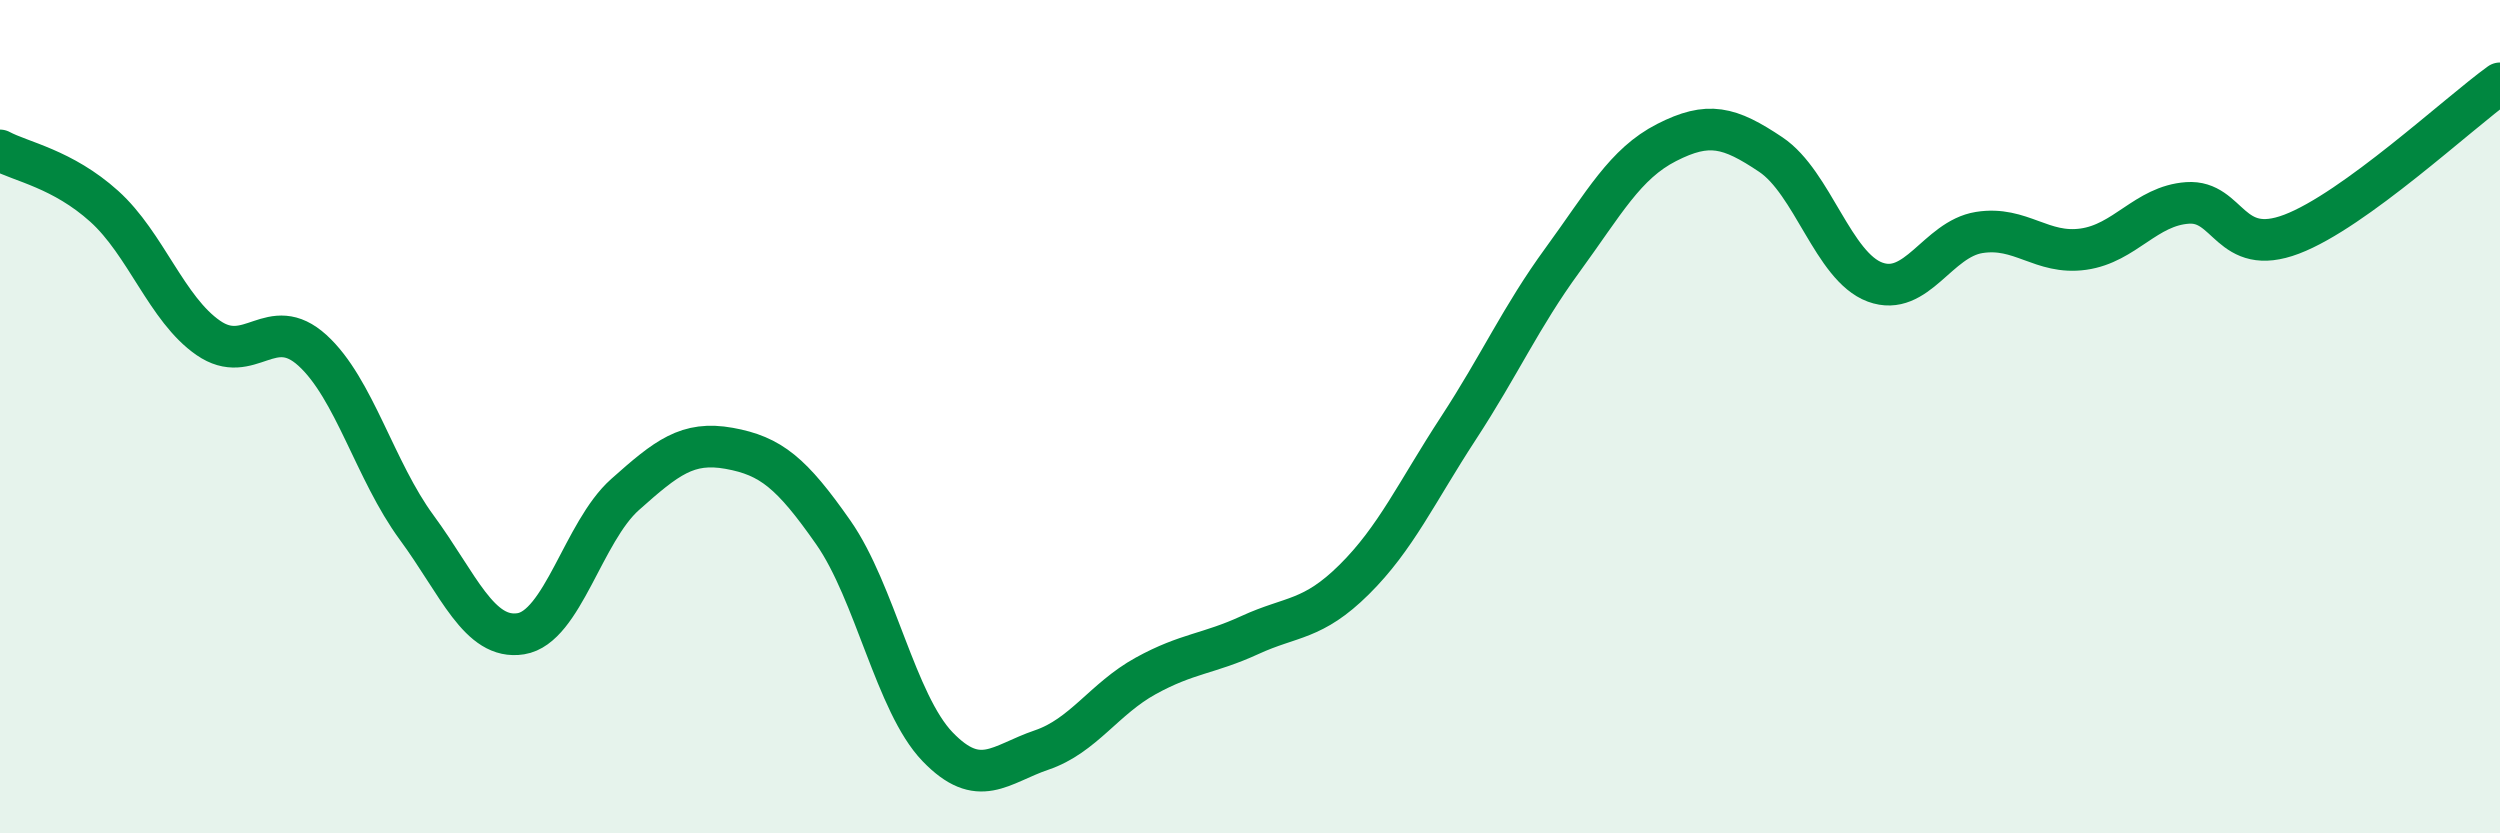 
    <svg width="60" height="20" viewBox="0 0 60 20" xmlns="http://www.w3.org/2000/svg">
      <path
        d="M 0,3.61 C 0.5,3.88 1.5,4.05 2.5,4.95 C 3.5,5.85 4,7.42 5,8.11 C 6,8.8 6.5,7.5 7.5,8.41 C 8.5,9.32 9,11.3 10,12.66 C 11,14.02 11.5,15.37 12.5,15.21 C 13.5,15.05 14,12.76 15,11.87 C 16,10.98 16.5,10.58 17.5,10.76 C 18.5,10.94 19,11.35 20,12.78 C 21,14.21 21.5,16.88 22.5,17.92 C 23.5,18.96 24,18.34 25,18 C 26,17.66 26.5,16.77 27.5,16.22 C 28.5,15.67 29,15.7 30,15.24 C 31,14.78 31.5,14.9 32.5,13.91 C 33.5,12.92 34,11.81 35,10.28 C 36,8.75 36.5,7.61 37.5,6.24 C 38.5,4.87 39,3.93 40,3.42 C 41,2.91 41.5,3.04 42.5,3.71 C 43.5,4.38 44,6.4 45,6.77 C 46,7.14 46.5,5.74 47.5,5.58 C 48.5,5.42 49,6.12 50,5.98 C 51,5.84 51.5,4.94 52.5,4.87 C 53.5,4.8 53.5,6.19 55,5.62 C 56.5,5.05 59,2.72 60,2L60 20L0 20Z"
        fill="#008740"
        opacity="0.1"
        stroke-linecap="round"
        stroke-linejoin="round"
      />
      <path
        d="M 0,3.61 C 0.5,3.88 1.5,4.05 2.5,4.95 C 3.5,5.85 4,7.42 5,8.11 C 6,8.8 6.5,7.5 7.5,8.41 C 8.5,9.32 9,11.3 10,12.66 C 11,14.02 11.5,15.37 12.5,15.21 C 13.5,15.05 14,12.76 15,11.87 C 16,10.98 16.5,10.58 17.5,10.76 C 18.5,10.94 19,11.35 20,12.78 C 21,14.21 21.5,16.88 22.5,17.92 C 23.5,18.96 24,18.34 25,18 C 26,17.66 26.5,16.77 27.5,16.22 C 28.5,15.67 29,15.7 30,15.24 C 31,14.78 31.5,14.9 32.5,13.91 C 33.5,12.92 34,11.81 35,10.28 C 36,8.75 36.5,7.61 37.5,6.24 C 38.5,4.87 39,3.93 40,3.42 C 41,2.91 41.5,3.04 42.5,3.71 C 43.5,4.38 44,6.4 45,6.77 C 46,7.14 46.5,5.74 47.5,5.58 C 48.5,5.42 49,6.12 50,5.98 C 51,5.84 51.5,4.94 52.5,4.87 C 53.5,4.8 53.5,6.19 55,5.62 C 56.5,5.05 59,2.72 60,2"
        stroke="#008740"
        stroke-width="1"
        fill="none"
        stroke-linecap="round"
        stroke-linejoin="round"
      />
    </svg>
  